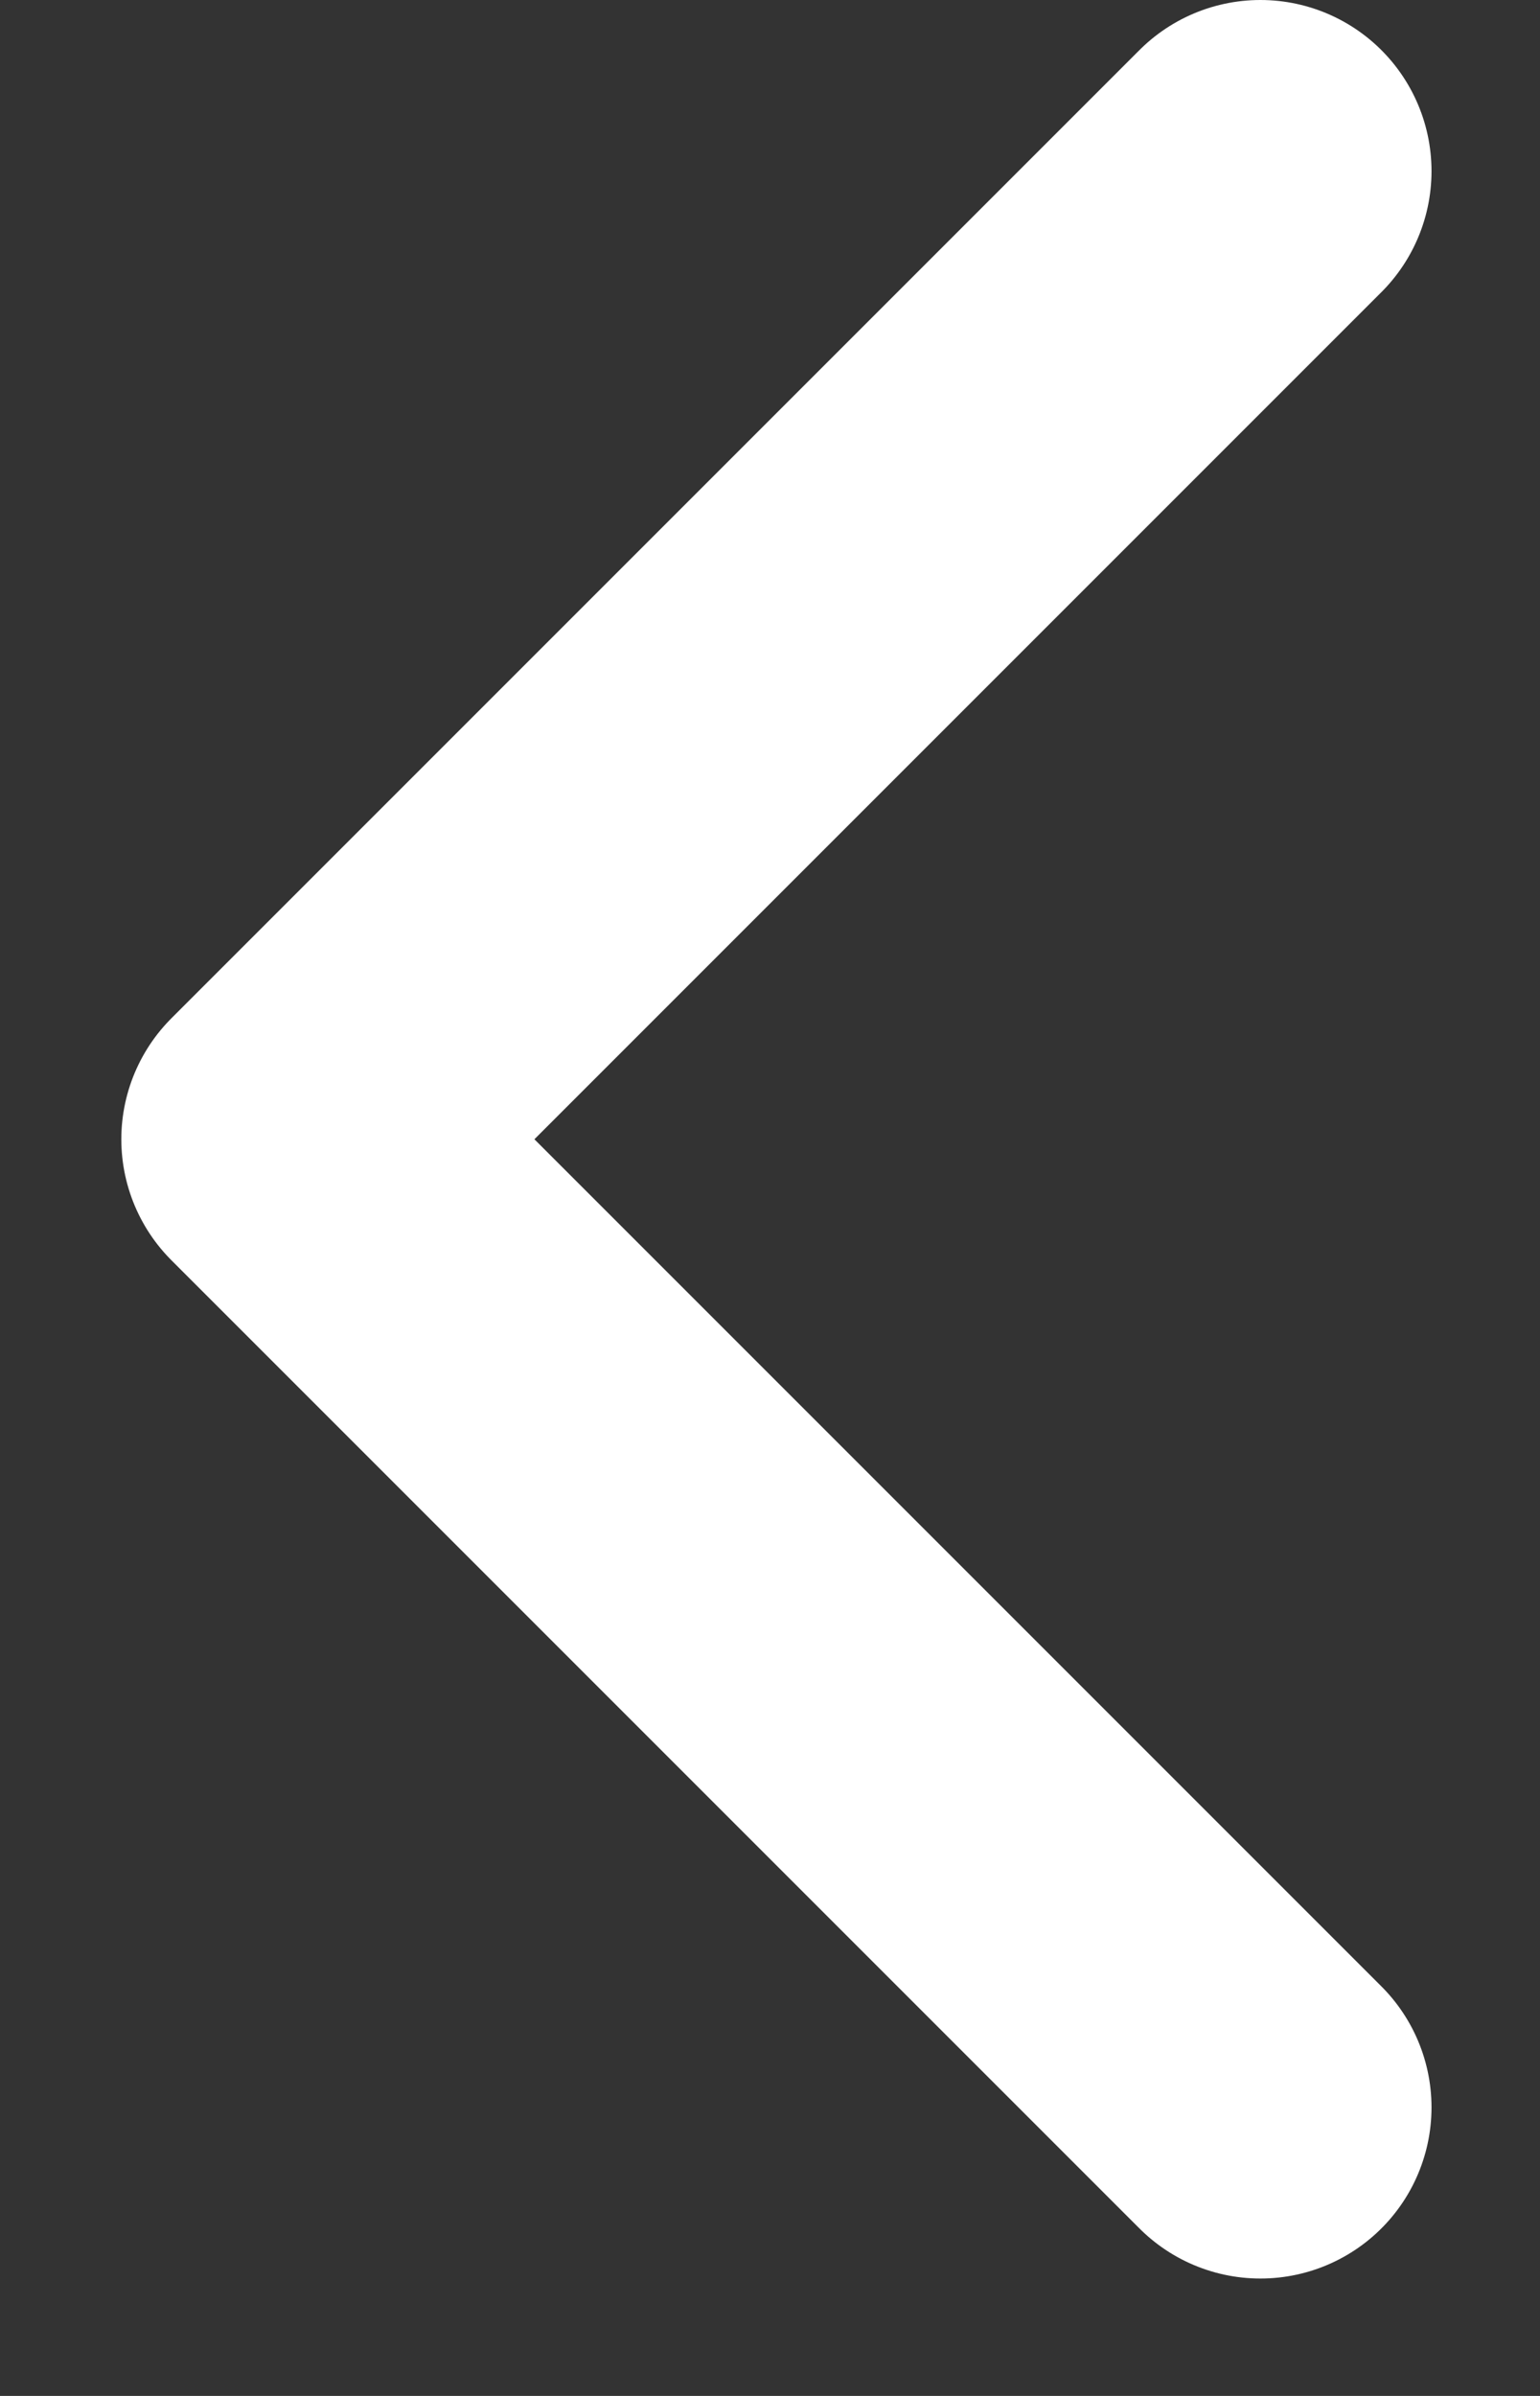 <svg width="9" height="14" viewBox="0 0 9 14" fill="none" xmlns="http://www.w3.org/2000/svg">
<rect x="0" y="0" width="9" height="14" fill="#333333" stroke="none"/>
<path d="M7.366 1L1.709 6.657L7.366 12.314" stroke="white" stroke-width="2" stroke-linecap="round" stroke-linejoin="round"/>
</svg>
